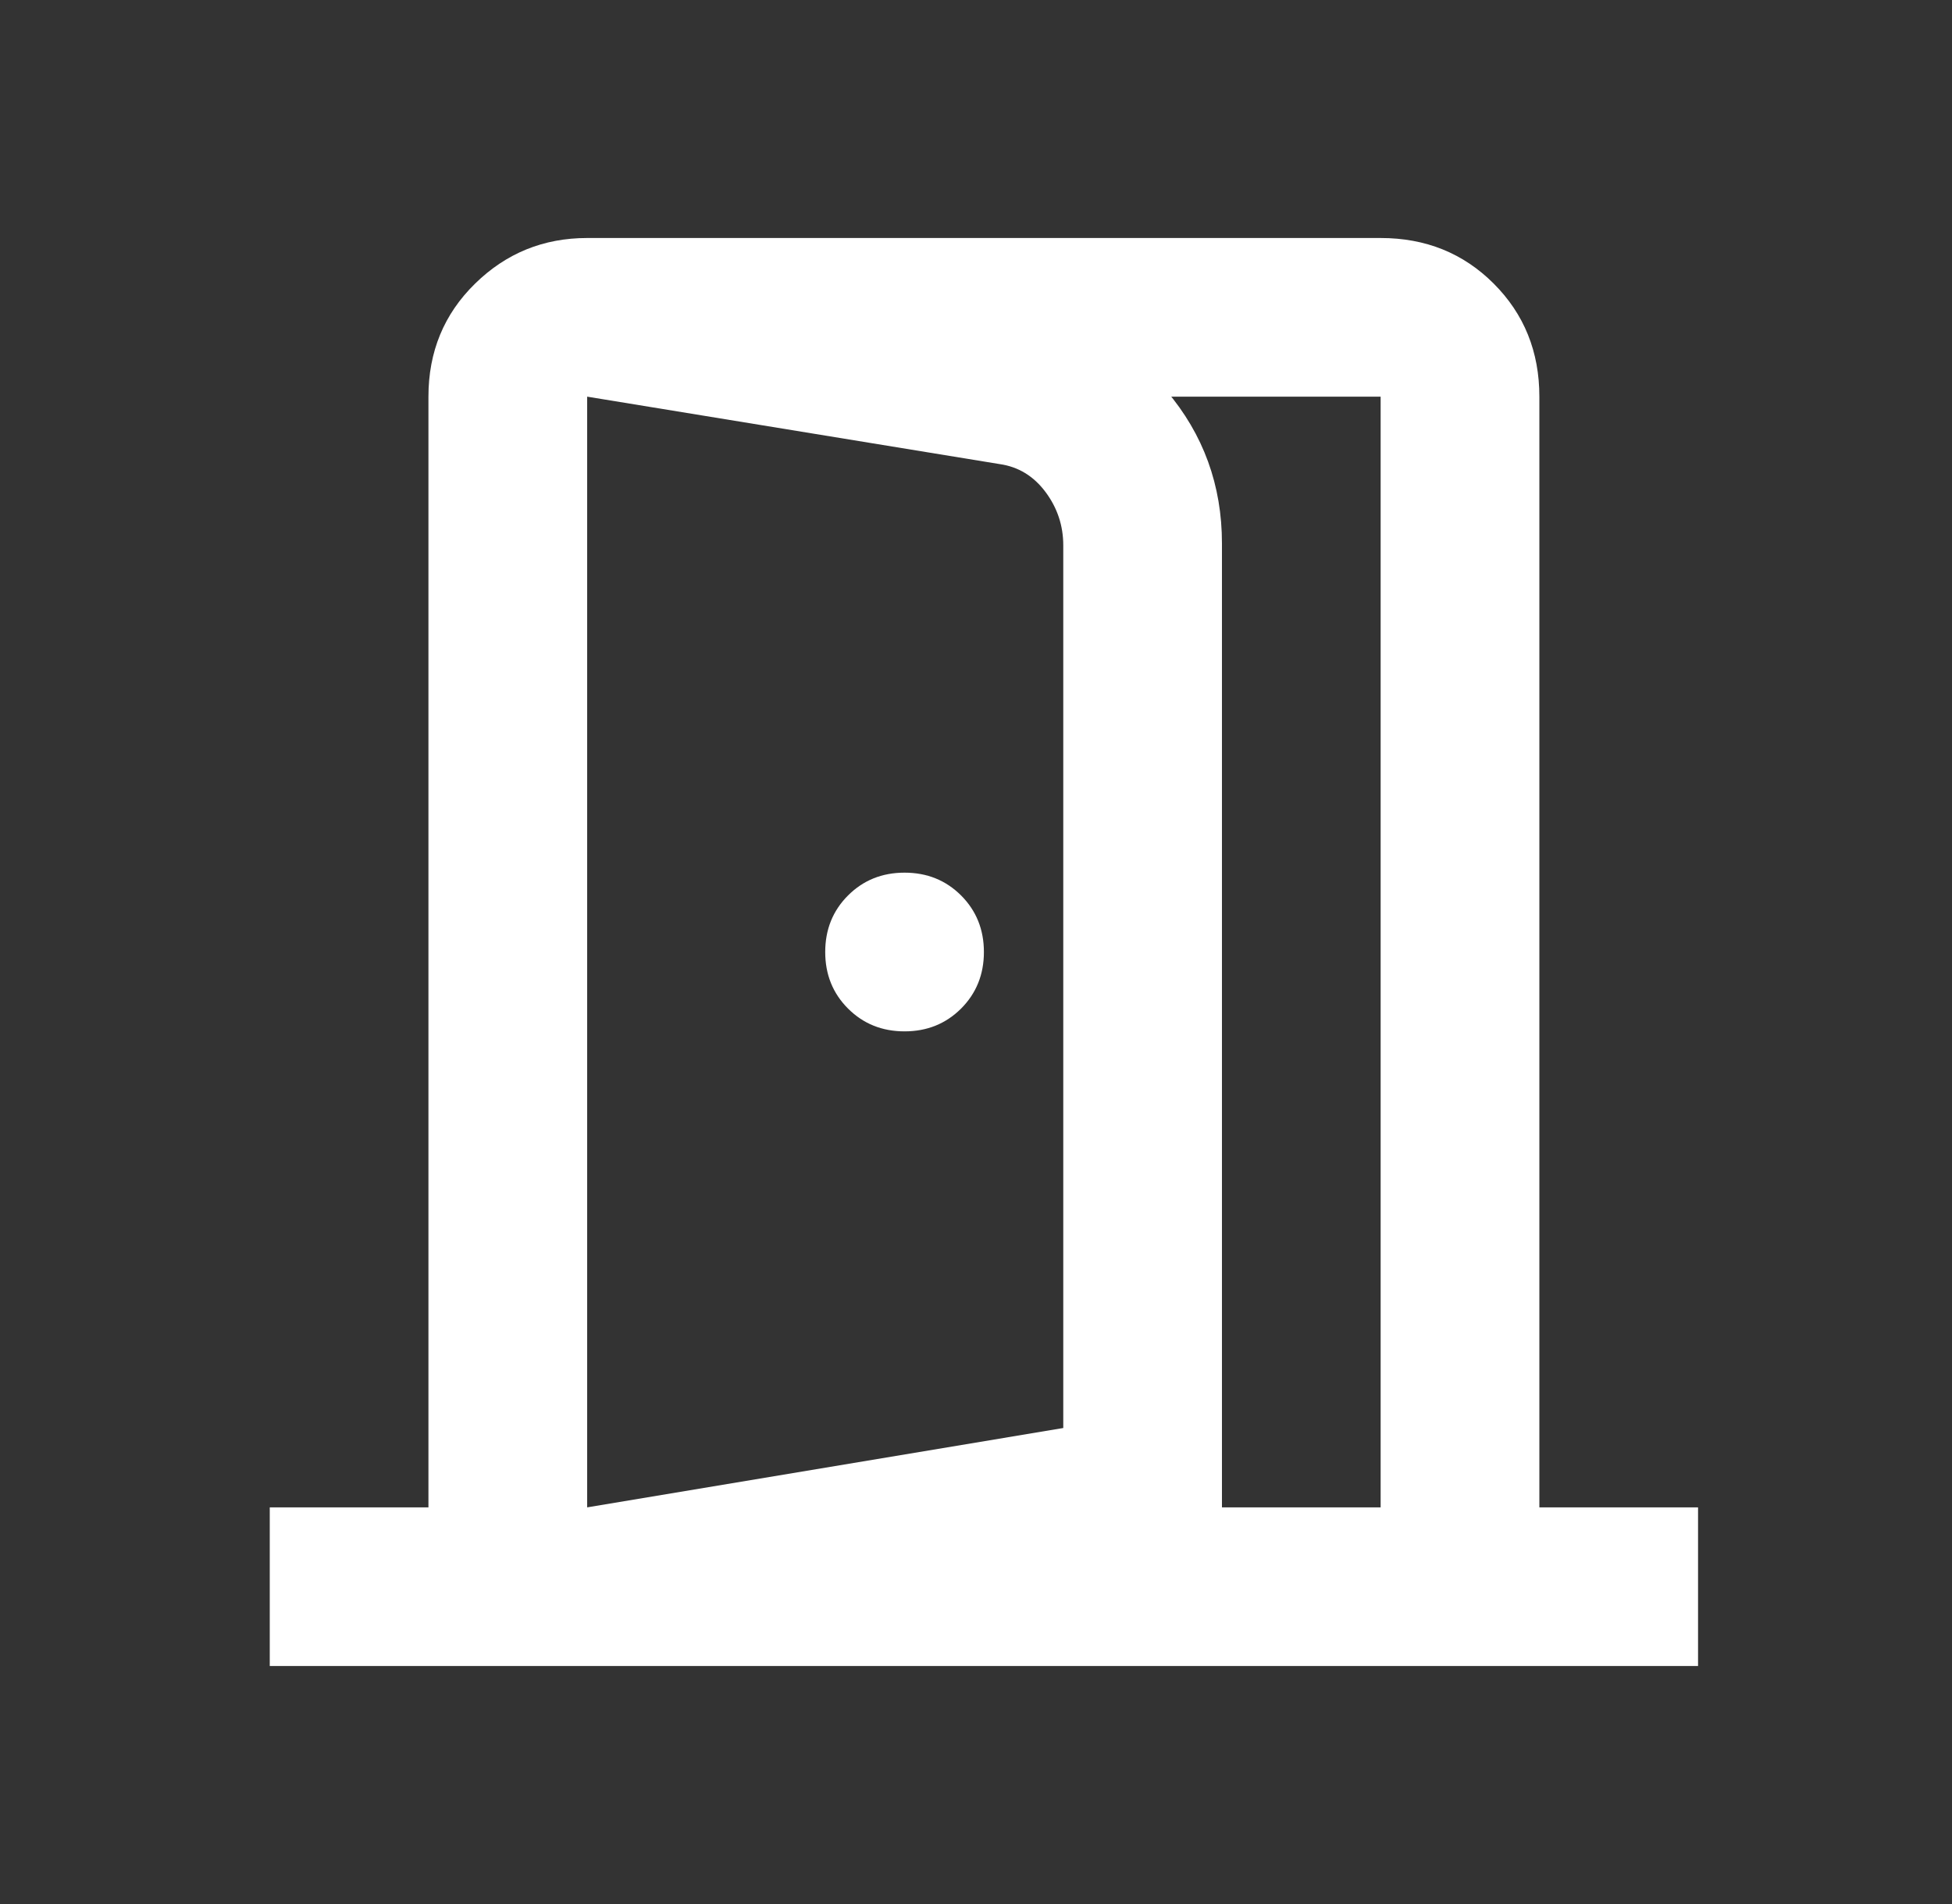 <svg width="41" height="40" viewBox="0 0 41 40" fill="none" xmlns="http://www.w3.org/2000/svg">
<rect x="0" y="0" width="41" height="40" fill="#333333" stroke="none"/>
<mask id="mask0_377_24558" style="mask-type:alpha" maskUnits="userSpaceOnUse" x="0" y="0" width="41" height="40">
<rect x="0.666" width="40" height="40" fill="#D9D9D9"/>
</mask>
<g mask="url(#mask0_377_24558)">
<path d="M18.999 21.667C19.472 21.667 19.867 21.507 20.187 21.188C20.506 20.868 20.666 20.472 20.666 20C20.666 19.528 20.506 19.132 20.187 18.812C19.867 18.493 19.472 18.333 18.999 18.333C18.527 18.333 18.131 18.493 17.812 18.812C17.492 19.132 17.333 19.528 17.333 20C17.333 20.472 17.492 20.868 17.812 21.188C18.131 21.507 18.527 21.667 18.999 21.667ZM12.333 35V31.667L22.333 30V11.458C22.333 11.042 22.208 10.667 21.958 10.333C21.708 10 21.388 9.806 20.999 9.75L12.333 8.333V5L21.499 6.5C22.722 6.722 23.722 7.292 24.499 8.208C25.277 9.125 25.666 10.194 25.666 11.417V32.75L12.333 35ZM5.666 35V31.667H8.999V8.333C8.999 7.389 9.326 6.597 9.979 5.958C10.631 5.319 11.416 5 12.333 5H28.999C29.944 5 30.735 5.319 31.374 5.958C32.013 6.597 32.333 7.389 32.333 8.333V31.667H35.666V35H5.666ZM12.333 31.667H28.999V8.333H12.333V31.667Z" fill="white"/>
</g>
</svg>
